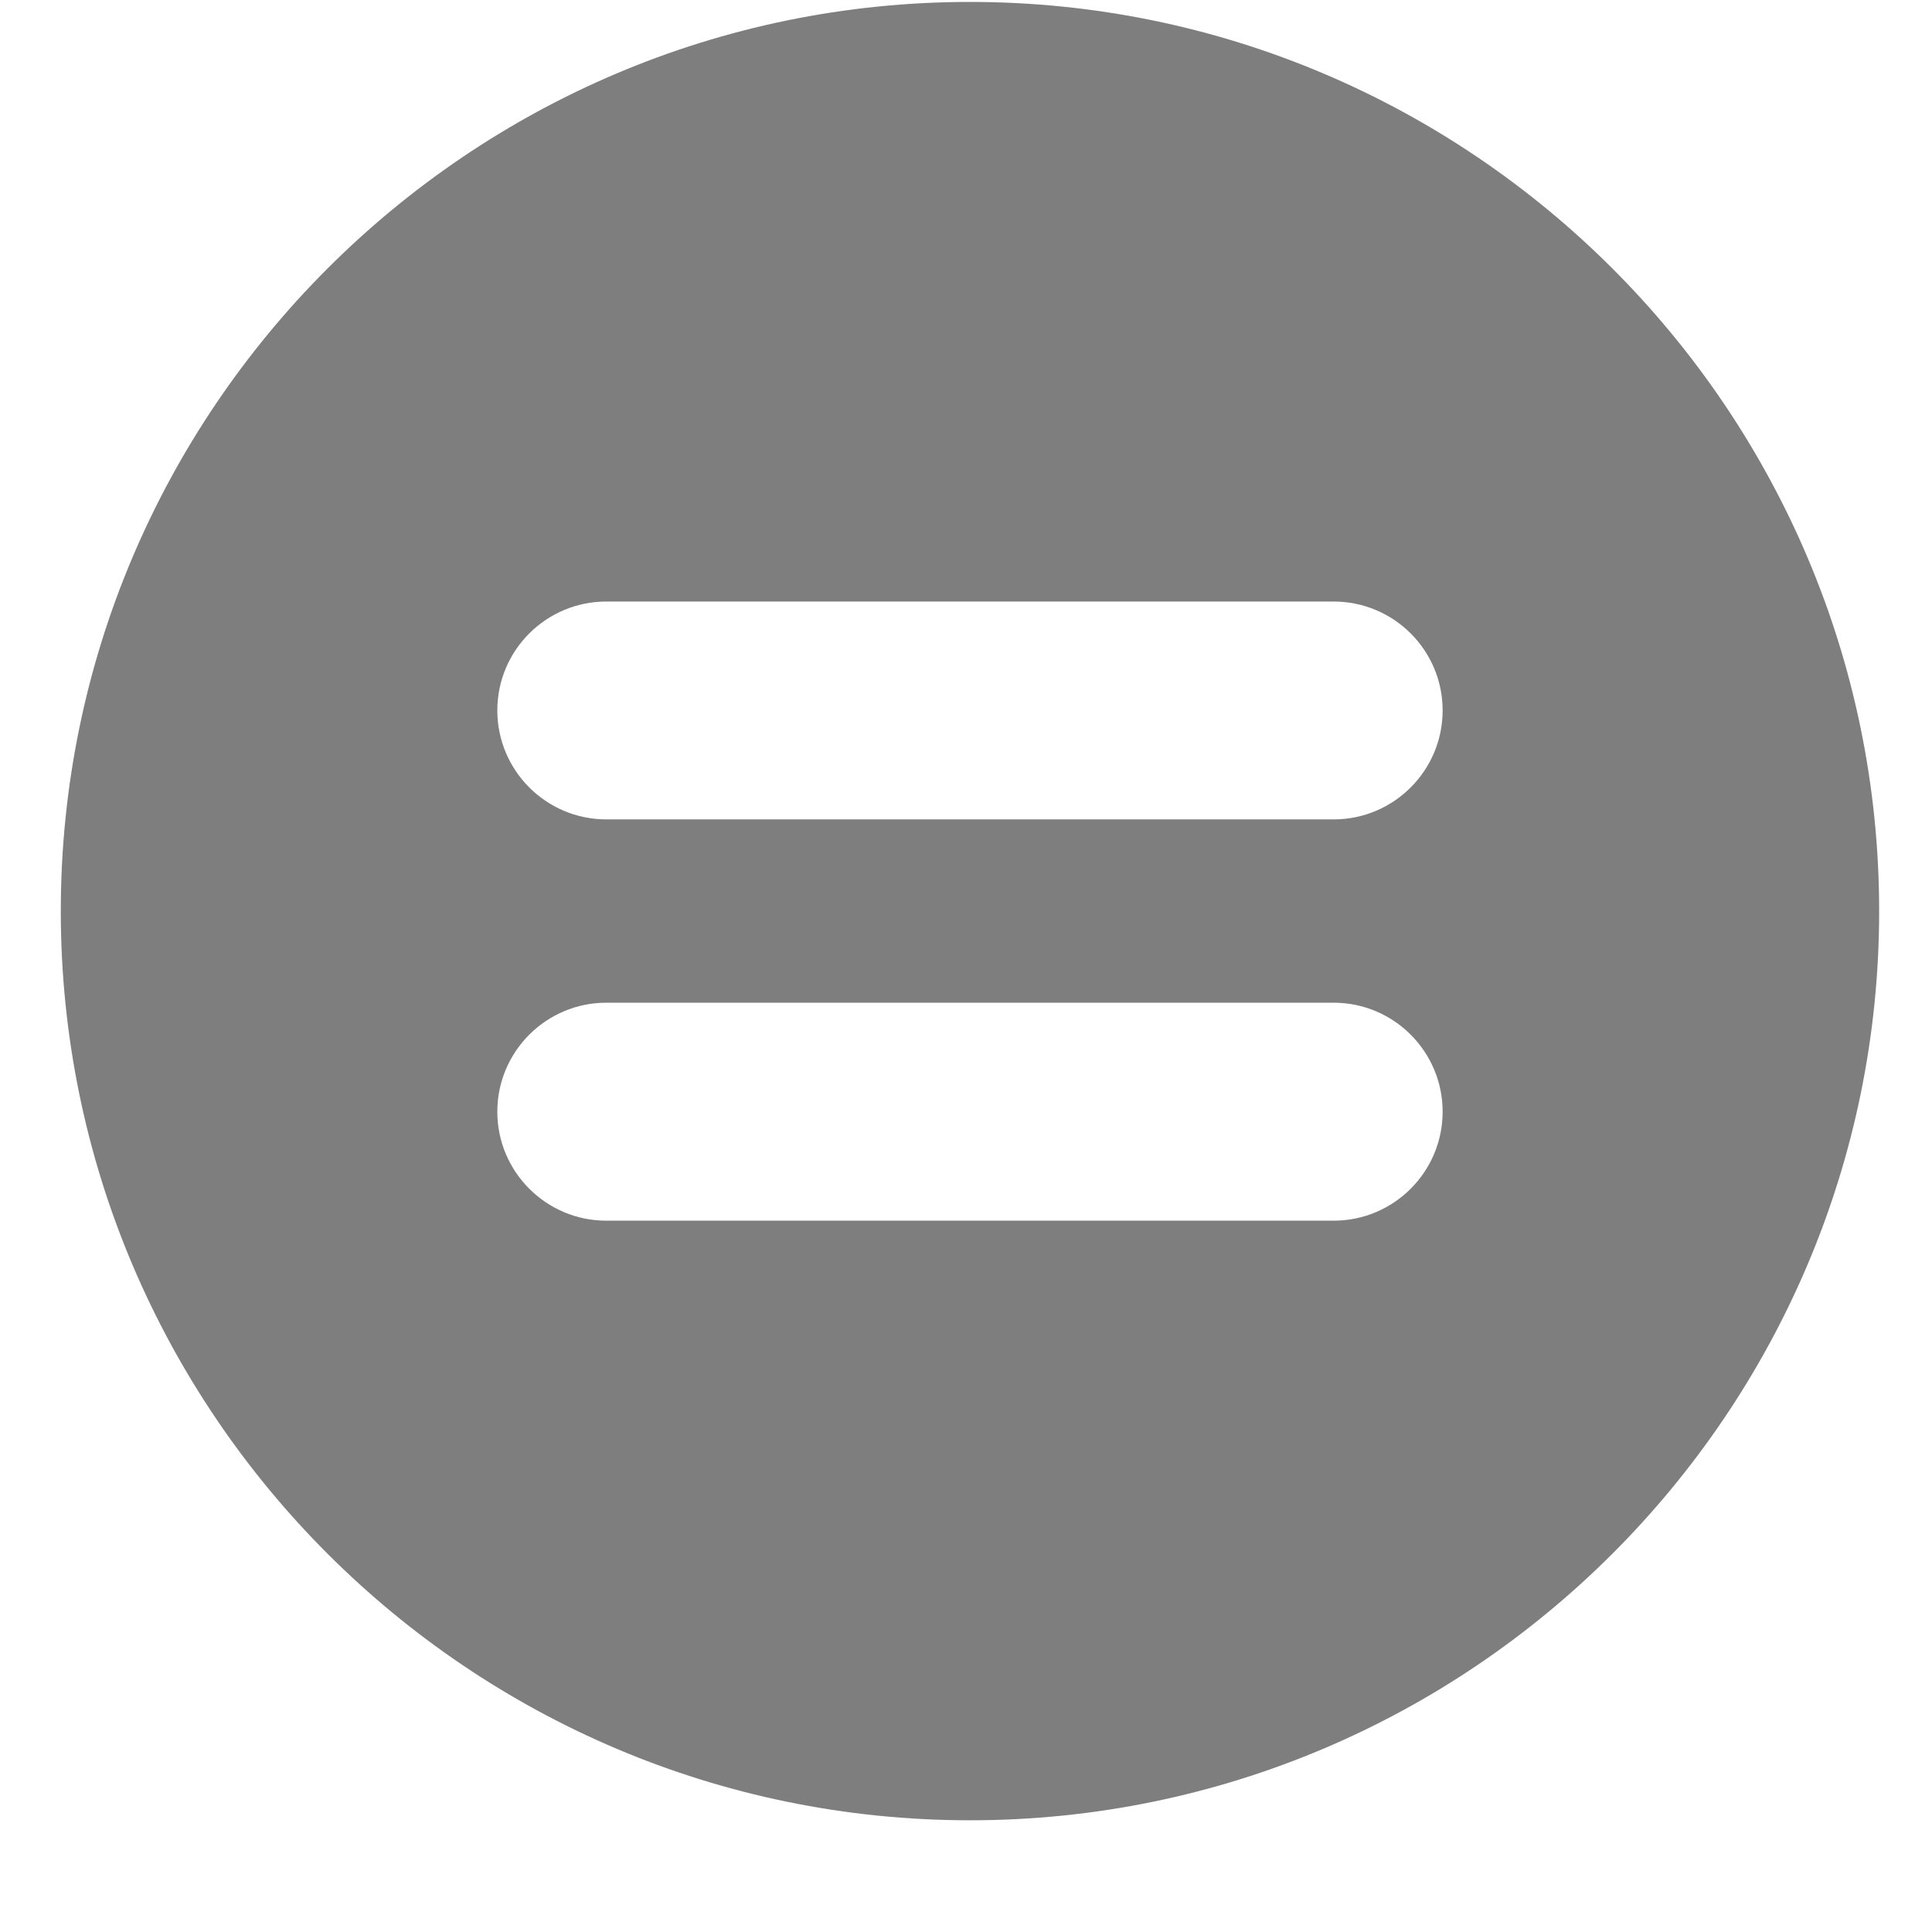 <svg width="17" height="17" viewBox="0 0 17 17" fill="none" xmlns="http://www.w3.org/2000/svg">
<path d="M8.535 16.017C12.945 16.017 16.535 12.427 16.535 8.017C16.535 3.607 12.945 0.017 8.535 0.017C4.125 0.017 0.535 3.607 0.535 8.017C0.535 12.427 4.125 16.017 8.535 16.017ZM5.335 5.293H11.735C12.264 5.293 12.694 5.722 12.694 6.251C12.694 6.78 12.264 7.21 11.735 7.21H5.335C4.806 7.21 4.376 6.78 4.376 6.251C4.376 5.722 4.806 5.293 5.335 5.293ZM5.335 8.823H11.735C12.264 8.823 12.694 9.253 12.694 9.782C12.694 10.311 12.264 10.741 11.735 10.741H5.335C4.806 10.741 4.376 10.311 4.376 9.782C4.376 9.253 4.806 8.823 5.335 8.823Z" fill="#7E7E7E"/>
</svg>

